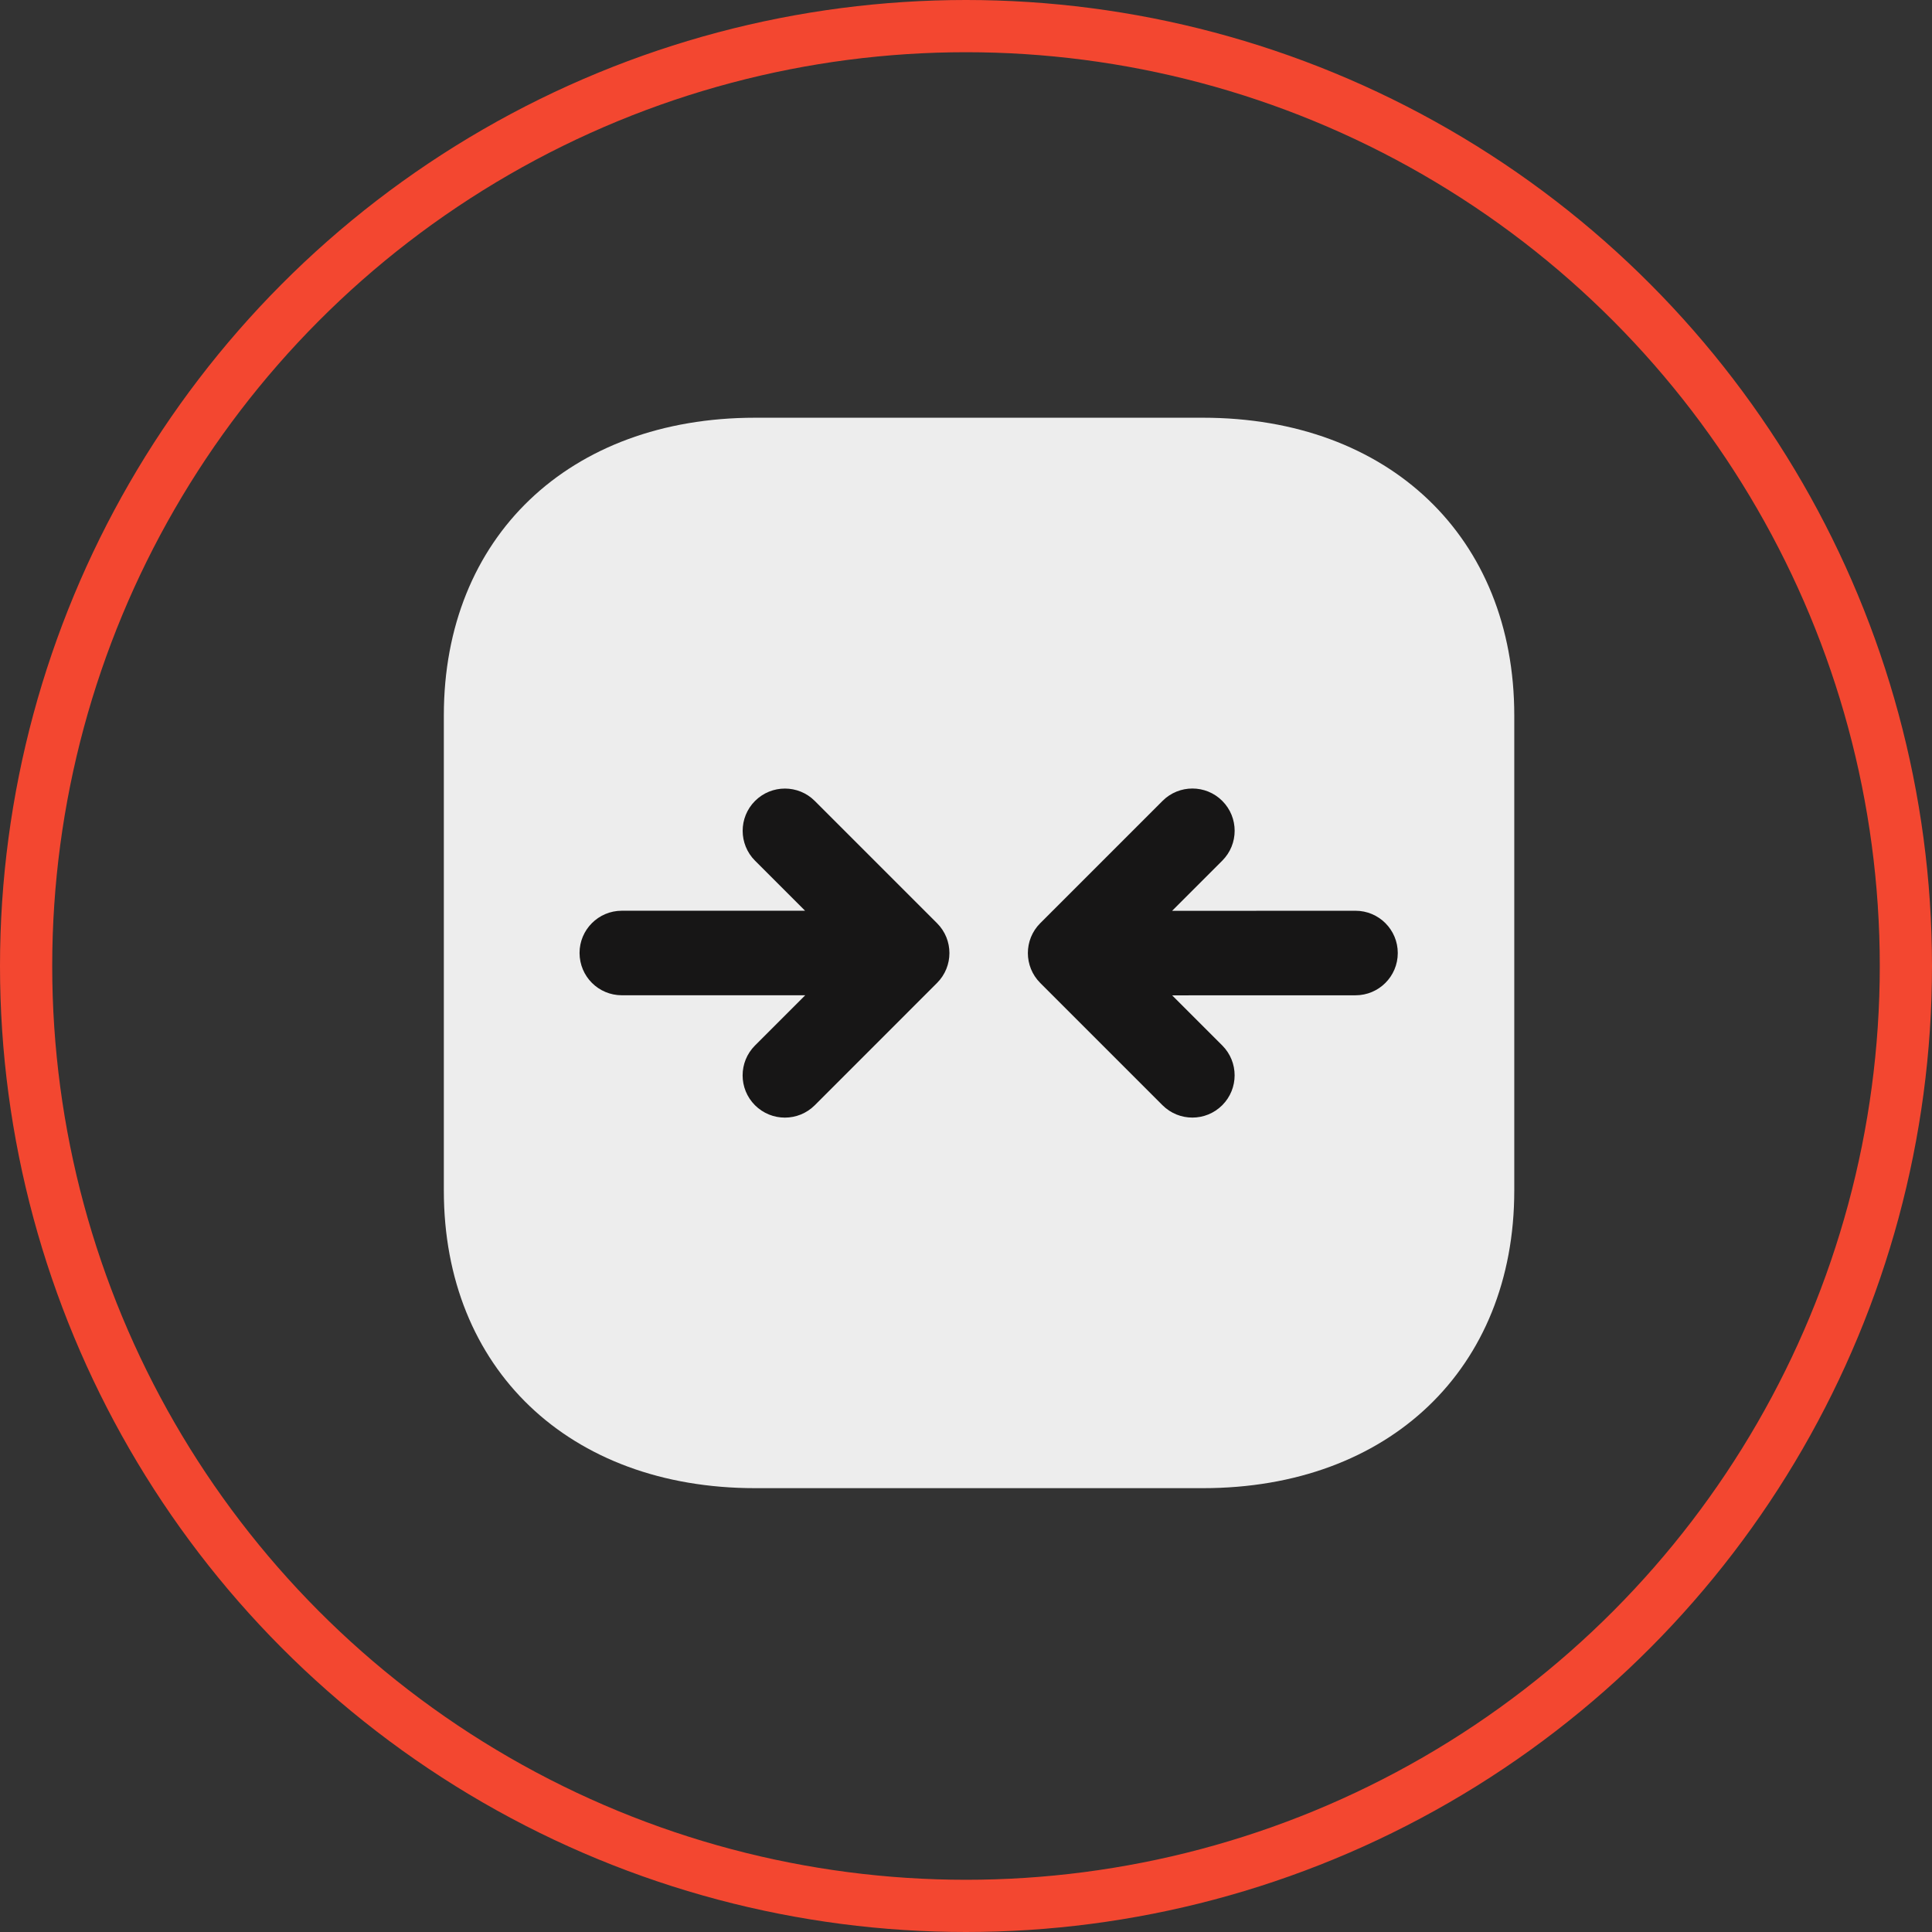 <svg width="74" height="74" viewBox="0 0 74 74" fill="none" xmlns="http://www.w3.org/2000/svg">
<rect x="0" y="0" width="74" height="74" fill="#333333" stroke="none"/>
<circle cx="37" cy="37" r="36" stroke="#F34730" stroke-width="2"/>
<path d="M17 27.4C17 20.581 21.793 16 28.924 16H46.075C53.207 16 58 20.581 58 27.4V45.602C58 52.419 53.207 57 46.075 57H28.924C21.793 57 17 52.419 17 45.602V27.4Z" fill="#EDEDED"/>
<path fill-rule="evenodd" clip-rule="evenodd" d="M51.919 38.122L44.895 38.124L46.815 40.043C47.447 40.675 47.447 41.7 46.815 42.332C46.183 42.964 45.158 42.964 44.526 42.332L39.843 37.649C39.212 37.017 39.212 35.992 39.843 35.361L44.528 30.676C45.159 30.044 46.185 30.044 46.816 30.676C47.448 31.308 47.448 32.333 46.816 32.965L44.894 34.887L51.919 34.884C52.813 34.884 53.538 35.609 53.538 36.503C53.538 37.398 52.813 38.122 51.919 38.122ZM31.207 42.334C30.575 42.965 29.55 42.965 28.918 42.334C28.286 41.702 28.286 40.677 28.918 40.045L30.842 38.121L23.817 38.121C23.372 38.121 22.966 37.941 22.673 37.648C22.378 37.353 22.2 36.949 22.198 36.502C22.197 35.609 22.923 34.883 23.817 34.883L30.836 34.883L28.919 32.966C28.288 32.335 28.288 31.309 28.919 30.678C29.551 30.046 30.577 30.046 31.208 30.678L35.891 35.361C36.523 35.992 36.523 37.017 35.891 37.649L31.207 42.334Z" fill="#171616"/>
</svg>
